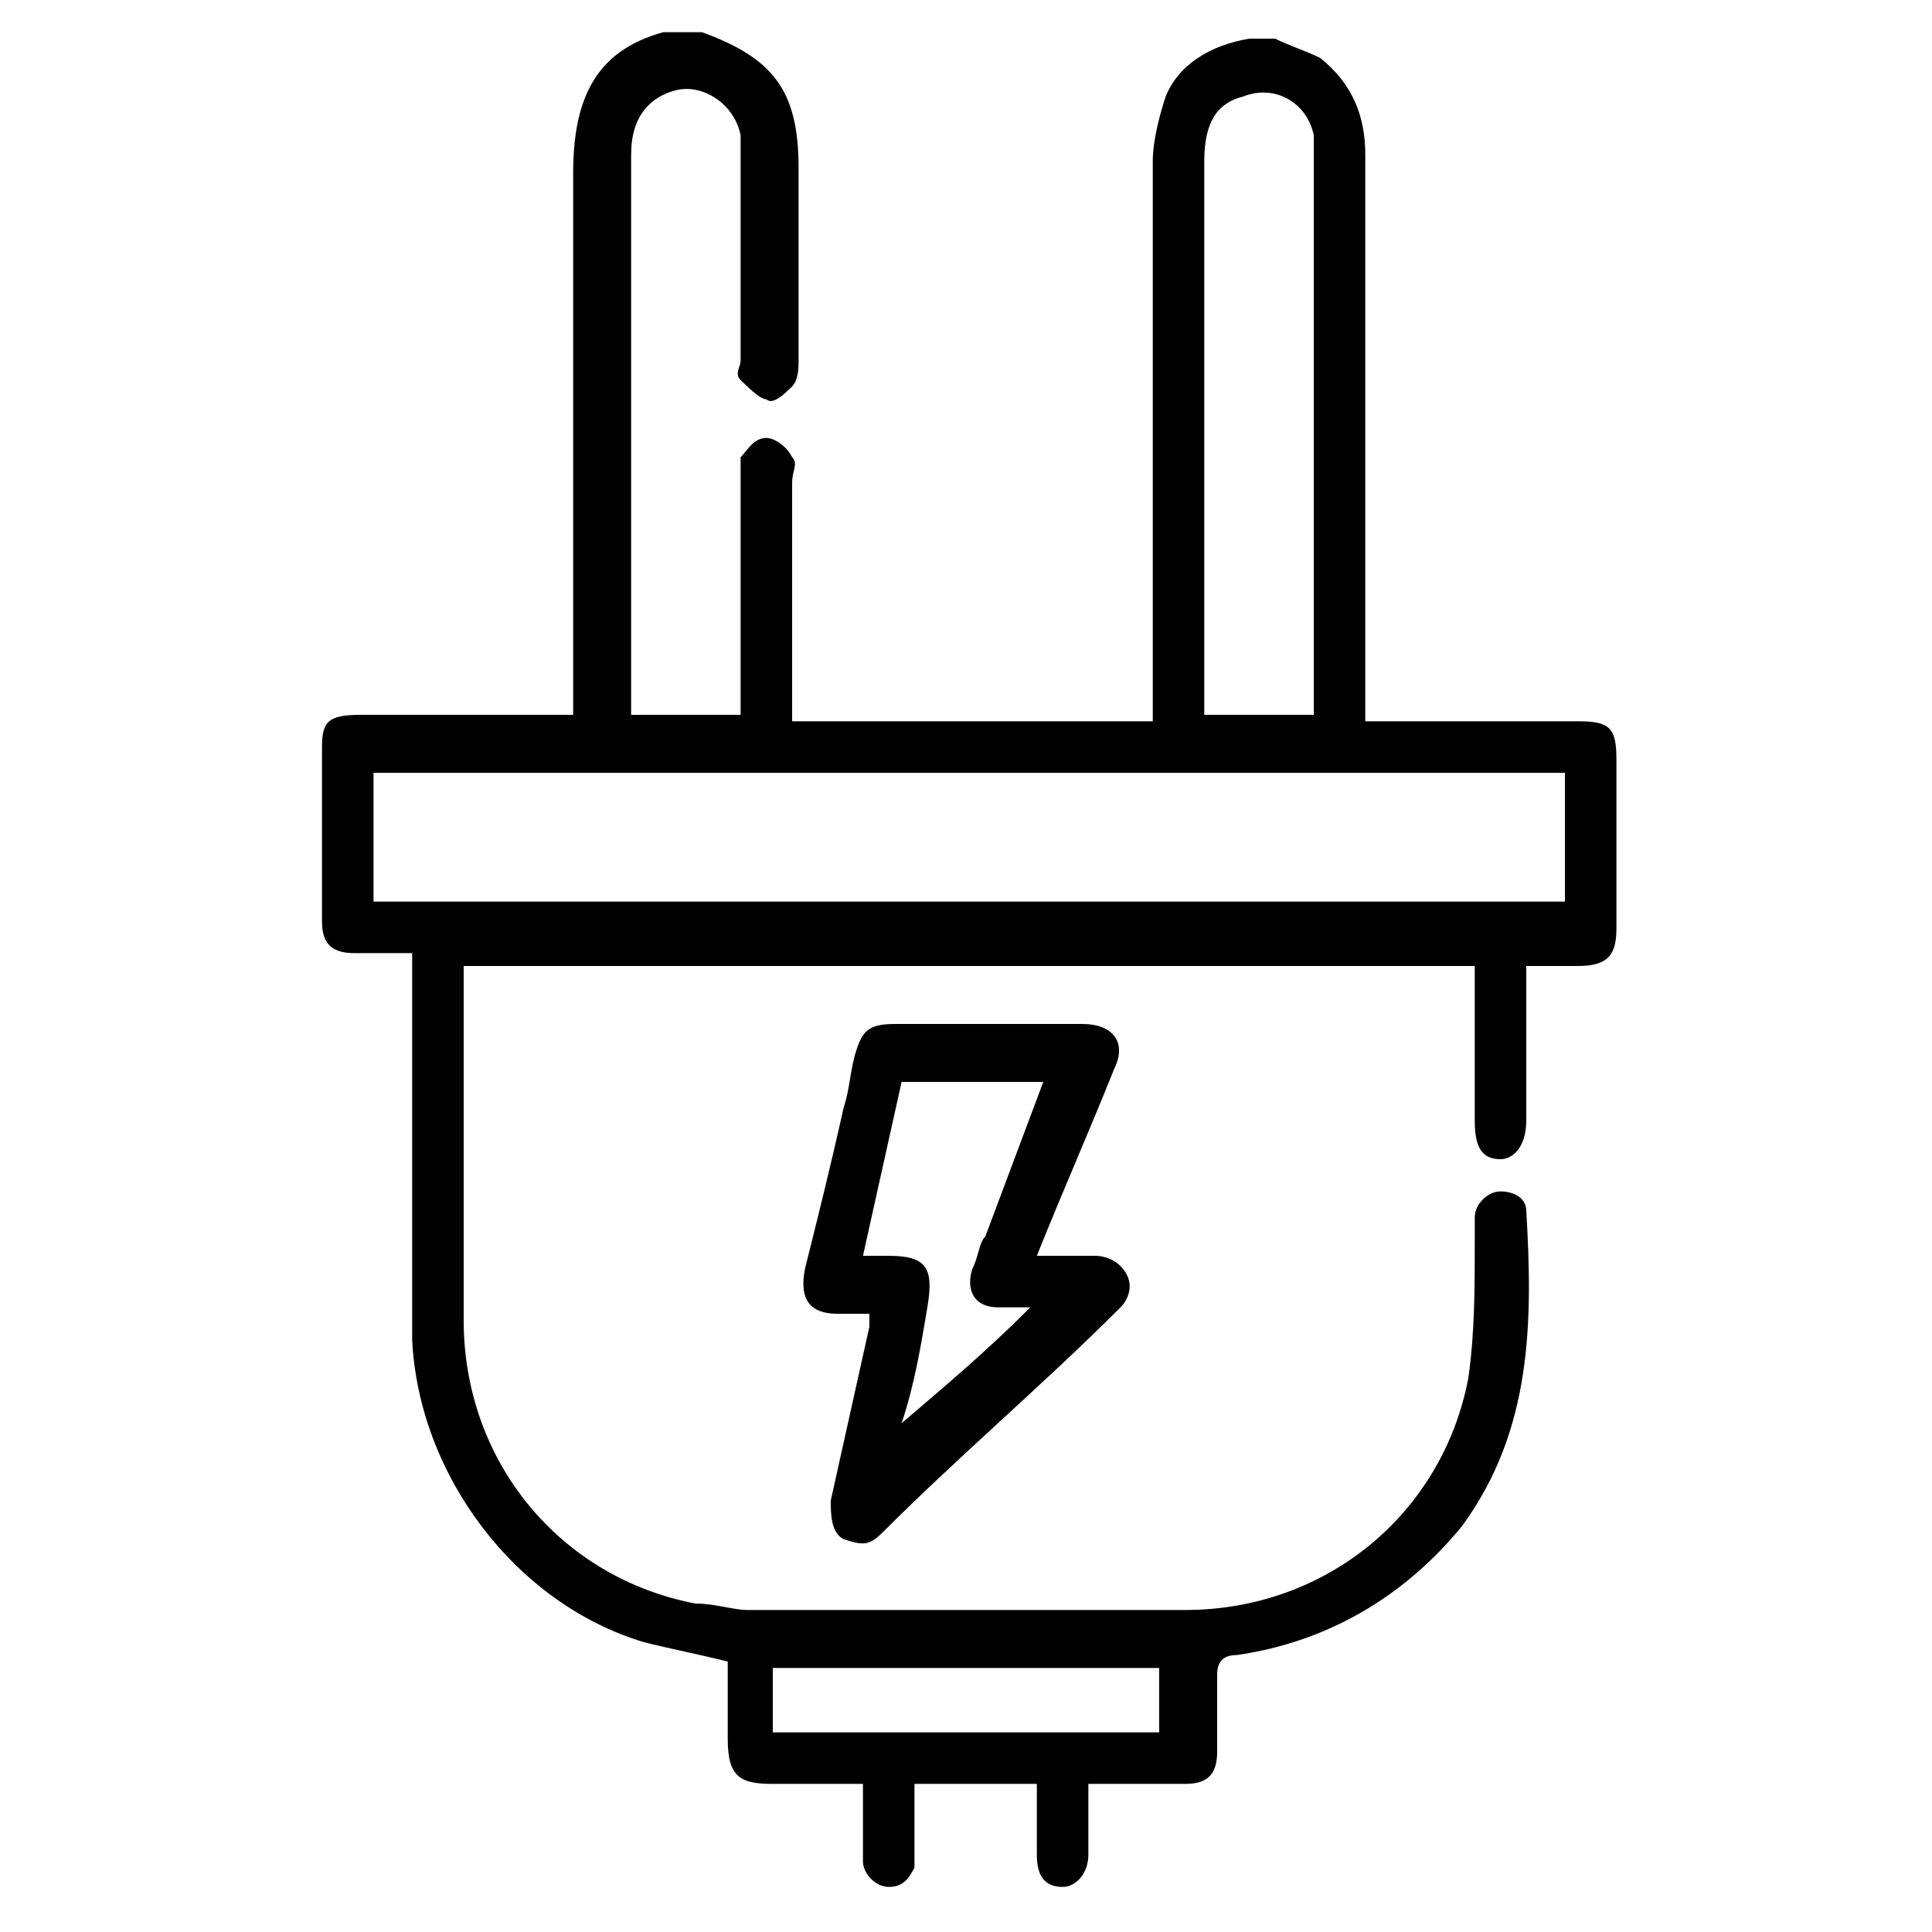 <?xml version="1.0" encoding="utf-8"?>
<!-- Generator: Adobe Illustrator 23.0.0, SVG Export Plug-In . SVG Version: 6.00 Build 0)  -->
<svg version="1.1" id="Layer_1" xmlns="http://www.w3.org/2000/svg" xmlns:xlink="http://www.w3.org/1999/xlink" x="0px" y="0px"
	 viewBox="0 0 30 30" style="enable-background:new 0 0 30 30;" xml:space="preserve">
<g>
	<path d="M19.8,0.6c0.2,0.1,0.5,0.2,0.7,0.3c0.5,0.4,0.7,0.9,0.7,1.5c0,2.8,0,5.6,0,8.4c0,0.1,0,0.2,0,0.4c0.1,0,0.2,0,0.3,0
		c1,0,2,0,3,0c0.5,0,0.6,0.1,0.6,0.6c0,0.9,0,1.7,0,2.6c0,0.4-0.1,0.6-0.6,0.6c-0.3,0-0.5,0-0.8,0c0,0.4,0,0.8,0,1.1
		c0,0.4,0,0.9,0,1.3c0,0.4-0.2,0.6-0.4,0.6c-0.3,0-0.4-0.2-0.4-0.6c0-0.7,0-1.4,0-2.1c0-0.1,0-0.2,0-0.3c-5.3,0-10.5,0-15.7,0
		c0,0.1,0,0.2,0,0.2c0,1.8,0,3.6,0,5.3c0,2.2,1.5,4,3.6,4.4c0.3,0,0.6,0.1,0.8,0.1c2.3,0,4.5,0,6.8,0c2.2,0,4-1.5,4.4-3.6
		c0.1-0.7,0.1-1.4,0.1-2.1c0-0.1,0-0.2,0-0.4c0-0.2,0.2-0.4,0.4-0.4c0.2,0,0.4,0.1,0.4,0.3c0.1,1.7,0.1,3.4-1,4.9
		c-0.9,1.1-2.1,1.8-3.5,2c-0.2,0-0.3,0.1-0.3,0.3c0,0.4,0,0.8,0,1.2c0,0.4-0.2,0.5-0.5,0.5c-0.5,0-1,0-1.5,0c0,0.4,0,0.7,0,1.1
		c0,0.3-0.2,0.5-0.4,0.5c-0.3,0-0.4-0.2-0.4-0.5c0-0.4,0-0.7,0-1.1c-0.6,0-1.3,0-1.9,0c0,0.3,0,0.7,0,1c0,0.1,0,0.2,0,0.3
		c-0.1,0.2-0.2,0.3-0.4,0.3c-0.2,0-0.4-0.2-0.4-0.4c0-0.4,0-0.8,0-1.2c-0.5,0-0.9,0-1.4,0c-0.5,0-0.7-0.1-0.7-0.7c0-0.4,0-0.8,0-1.2
		c0,0,0,0,0,0c-0.4-0.1-0.9-0.2-1.3-0.3c-2-0.6-3.5-2.6-3.6-4.7c0-1.9,0-3.7,0-5.6c0-0.1,0-0.2,0-0.4c-0.3,0-0.6,0-0.9,0
		c-0.4,0-0.5-0.2-0.5-0.5c0-0.9,0-1.8,0-2.7c0-0.4,0.1-0.5,0.6-0.5c1,0,2,0,3,0c0.1,0,0.2,0,0.3,0c0-0.1,0-0.2,0-0.3
		c0-2.7,0-5.4,0-8.1c0-1.1,0.3-1.9,1.4-2.2c0.2,0,0.4,0,0.6,0c1.1,0.4,1.5,0.9,1.5,2.1c0,1,0,2,0,3c0,0.1,0,0.3-0.1,0.4
		c-0.1,0.1-0.3,0.3-0.4,0.2c-0.1,0-0.3-0.2-0.4-0.3c-0.1-0.1,0-0.2,0-0.3c0-1,0-2,0-3.1c0-0.1,0-0.3,0-0.4c-0.1-0.5-0.6-0.8-1-0.7
		c-0.4,0.1-0.7,0.4-0.7,1c0,2.8,0,5.6,0,8.5c0,0.1,0,0.2,0,0.2c0.6,0,1.1,0,1.7,0c0-0.1,0-0.2,0-0.3c0-1.1,0-2.2,0-3.4
		c0-0.1,0-0.3,0-0.3c0.1-0.1,0.2-0.3,0.4-0.3c0.1,0,0.3,0.1,0.4,0.3c0.1,0.1,0,0.2,0,0.4c0,1.1,0,2.3,0,3.4c0,0.1,0,0.2,0,0.3
		c1.9,0,3.8,0,5.6,0c0-0.1,0-0.2,0-0.4c0-2.8,0-5.5,0-8.3c0-0.3,0.1-0.7,0.2-1c0.2-0.5,0.7-0.8,1.3-0.9C19.5,0.6,19.7,0.6,19.8,0.6z
		 M24.3,12c-6.2,0-12.4,0-18.5,0c0,0.7,0,1.4,0,2c6.2,0,12.4,0,18.5,0C24.3,13.4,24.3,12.7,24.3,12z M18.7,11.1c0.6,0,1.2,0,1.7,0
		c0-0.1,0-0.1,0-0.2c0-2.8,0-5.7,0-8.5c0-0.1,0-0.2,0-0.3c-0.1-0.5-0.6-0.8-1.1-0.6c-0.4,0.1-0.6,0.4-0.6,1c0,2.8,0,5.6,0,8.4
		C18.7,11,18.7,11,18.7,11.1z M18,25.9c-2,0-4,0-6,0c0,0.4,0,0.7,0,1c2,0,4,0,6,0C18,26.6,18,26.2,18,25.9z"/>
	<path d="M16.1,19.5c0.3,0,0.6,0,0.9,0c0.2,0,0.4,0.1,0.5,0.3c0.1,0.2,0,0.4-0.1,0.5c-1.2,1.2-2.5,2.3-3.7,3.5
		c-0.2,0.2-0.3,0.2-0.6,0.1c-0.2-0.1-0.2-0.4-0.2-0.6c0.2-0.9,0.4-1.8,0.6-2.7c0-0.1,0-0.1,0-0.2c-0.2,0-0.3,0-0.5,0
		c-0.4,0-0.6-0.2-0.5-0.7c0.2-0.8,0.4-1.6,0.6-2.5c0.1-0.3,0.1-0.6,0.2-0.9c0.1-0.3,0.2-0.4,0.6-0.4c1,0,1.9,0,2.9,0
		c0.5,0,0.7,0.3,0.5,0.7C16.9,17.6,16.5,18.5,16.1,19.5z M14,22.1C14.1,22.1,14.1,22.1,14,22.1c0.7-0.6,1.3-1.1,2-1.8
		c-0.2,0-0.3,0-0.5,0c-0.4,0-0.5-0.3-0.4-0.6c0.1-0.2,0.1-0.4,0.2-0.5c0.3-0.8,0.6-1.6,0.9-2.4c-0.7,0-1.4,0-2.2,0
		c-0.2,0.9-0.4,1.8-0.6,2.7c0.2,0,0.3,0,0.4,0c0.6,0,0.7,0.2,0.6,0.8C14.3,20.9,14.2,21.5,14,22.1z"/>
</g>
</svg>
